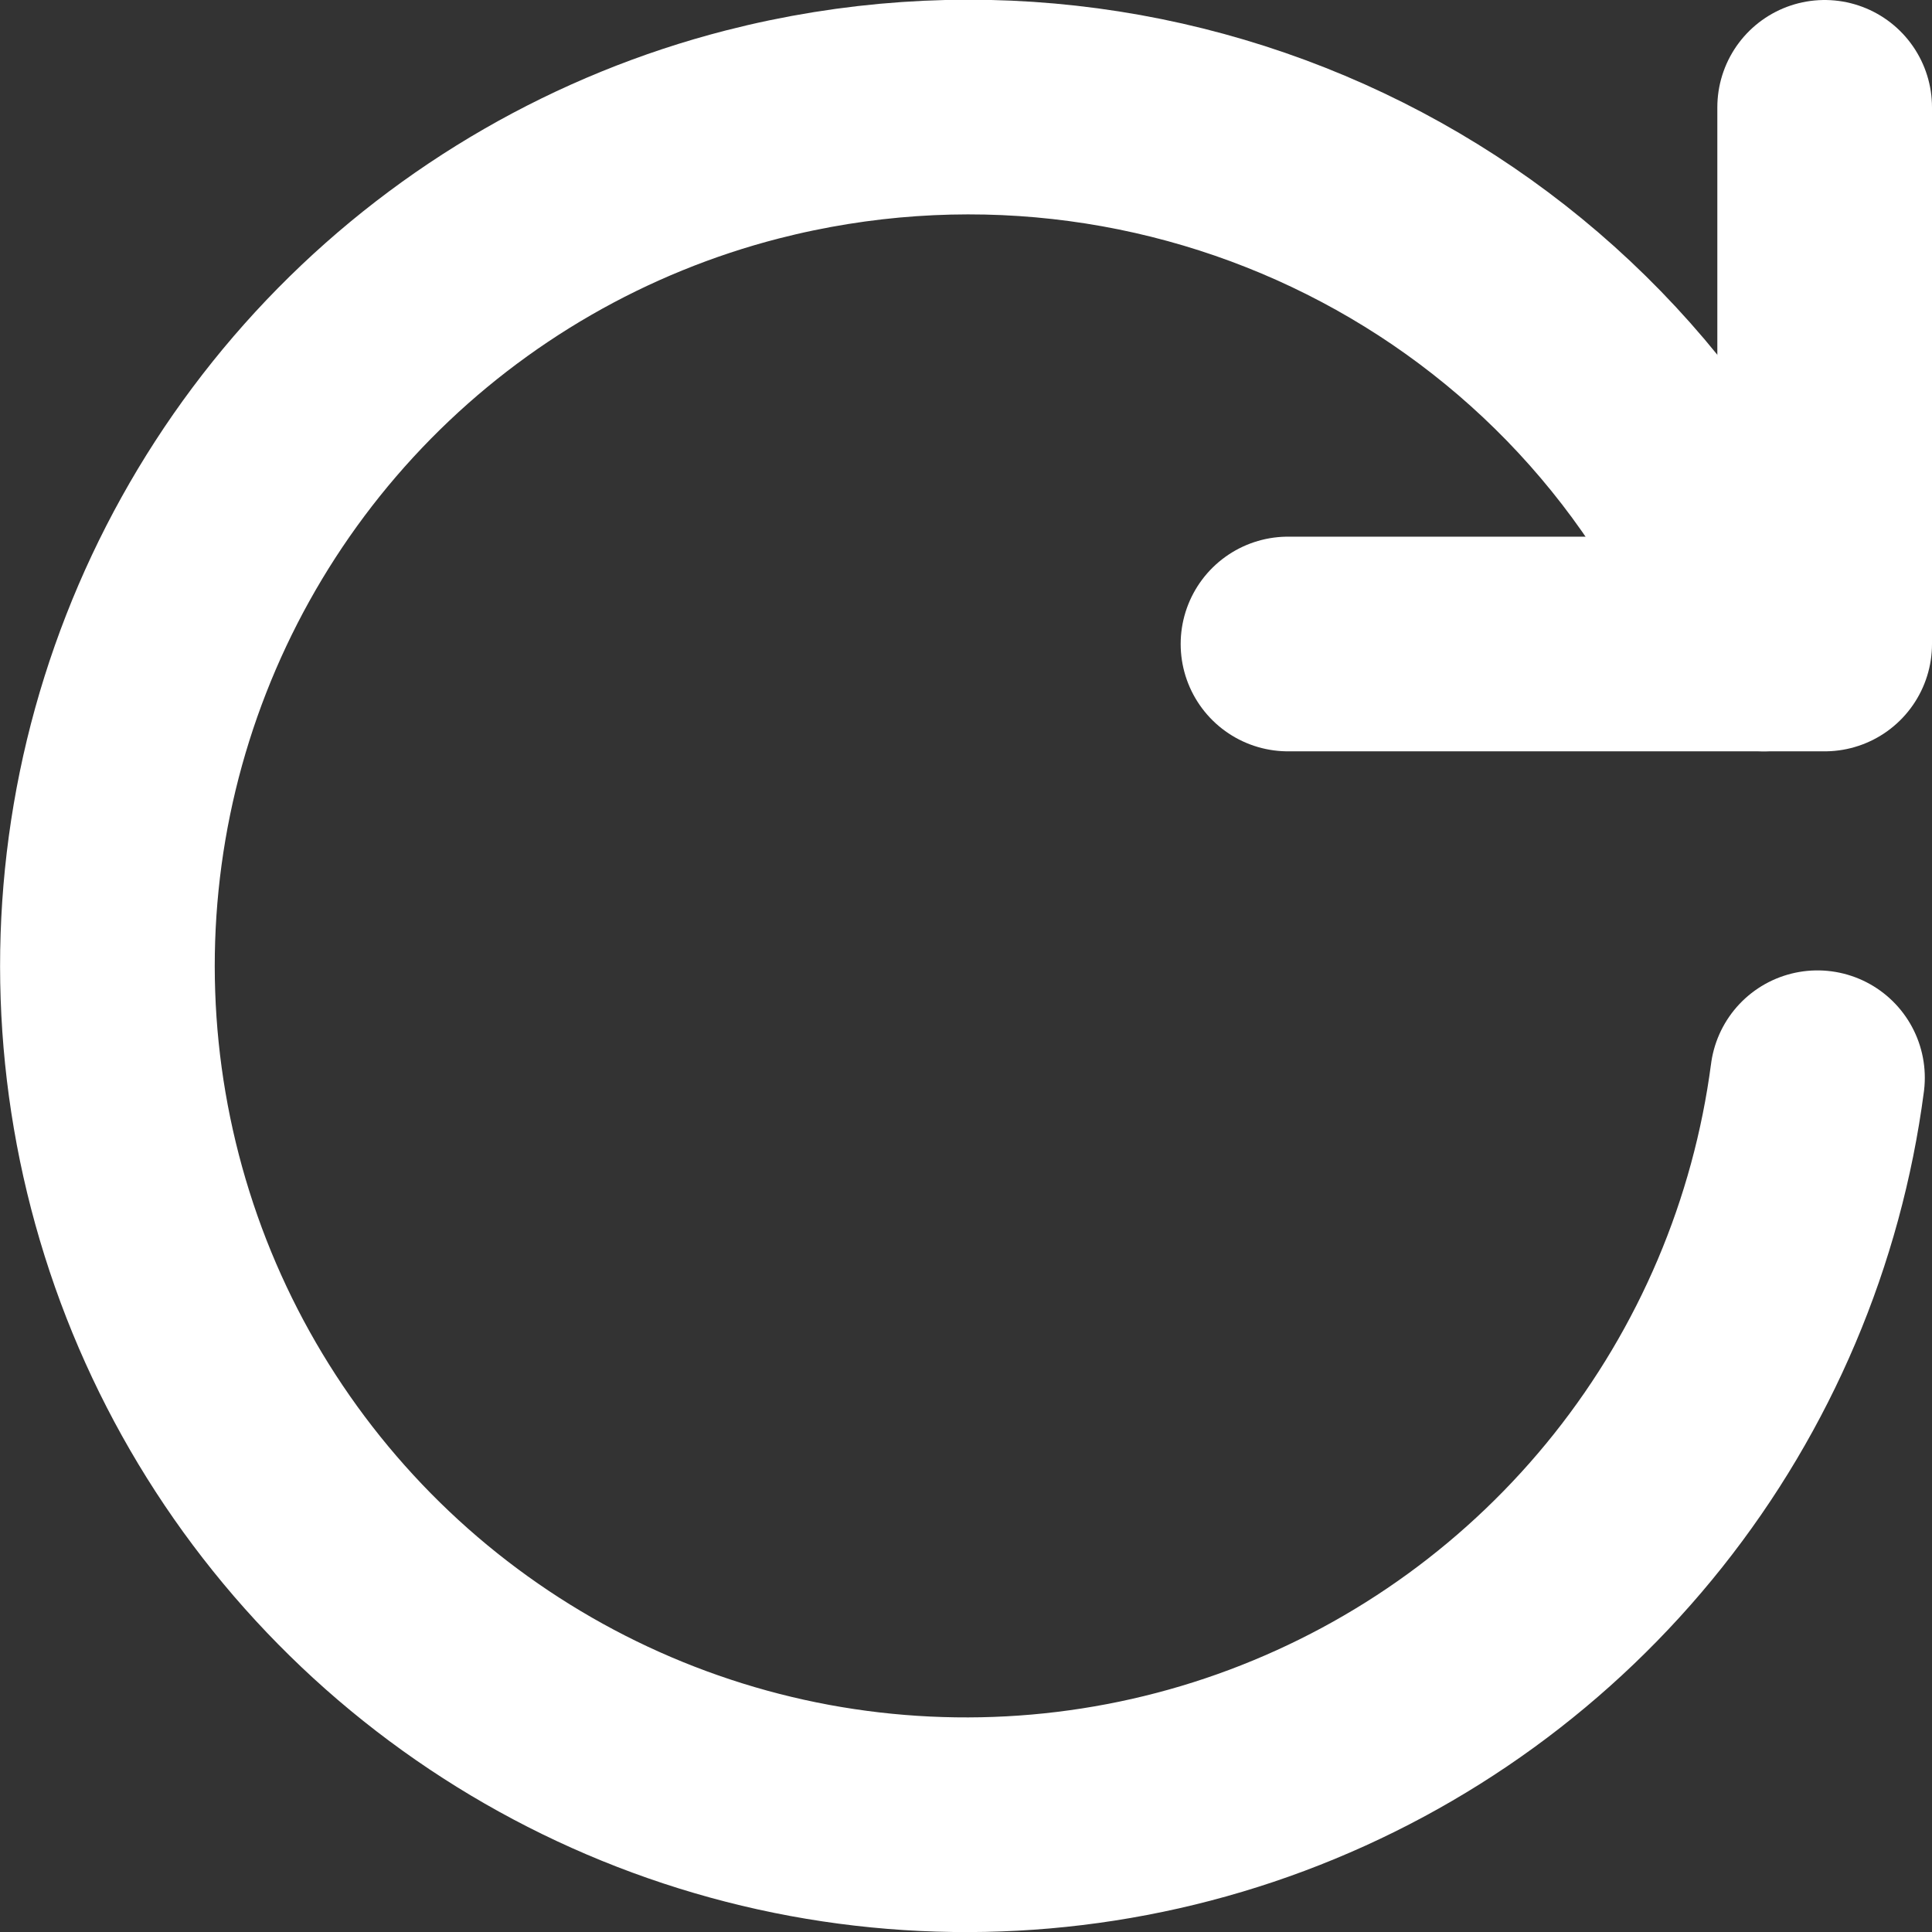 <svg width="18" height="18" viewBox="0 0 18 18" fill="none" xmlns="http://www.w3.org/2000/svg">
<rect x="0" y="0" width="18" height="18" fill="#333333" stroke="none"/>
<path d="M16.933 10.041C16.744 11.481 16.167 12.842 15.263 13.979C14.359 15.116 13.163 15.985 11.803 16.494C10.443 17.003 8.97 17.131 7.542 16.867C6.114 16.602 4.785 15.953 3.697 14.99C2.61 14.027 1.805 12.787 1.37 11.402C0.934 10.016 0.883 8.538 1.223 7.127C1.564 5.715 2.282 4.422 3.301 3.387C4.32 2.353 5.601 1.615 7.008 1.253C10.907 0.253 14.943 2.26 16.433 6" stroke="white" stroke-width="2" stroke-linecap="round" stroke-linejoin="round"/>
<path d="M17 1V6H12" stroke="white" stroke-width="2" stroke-linecap="round" stroke-linejoin="round"/>
</svg>
